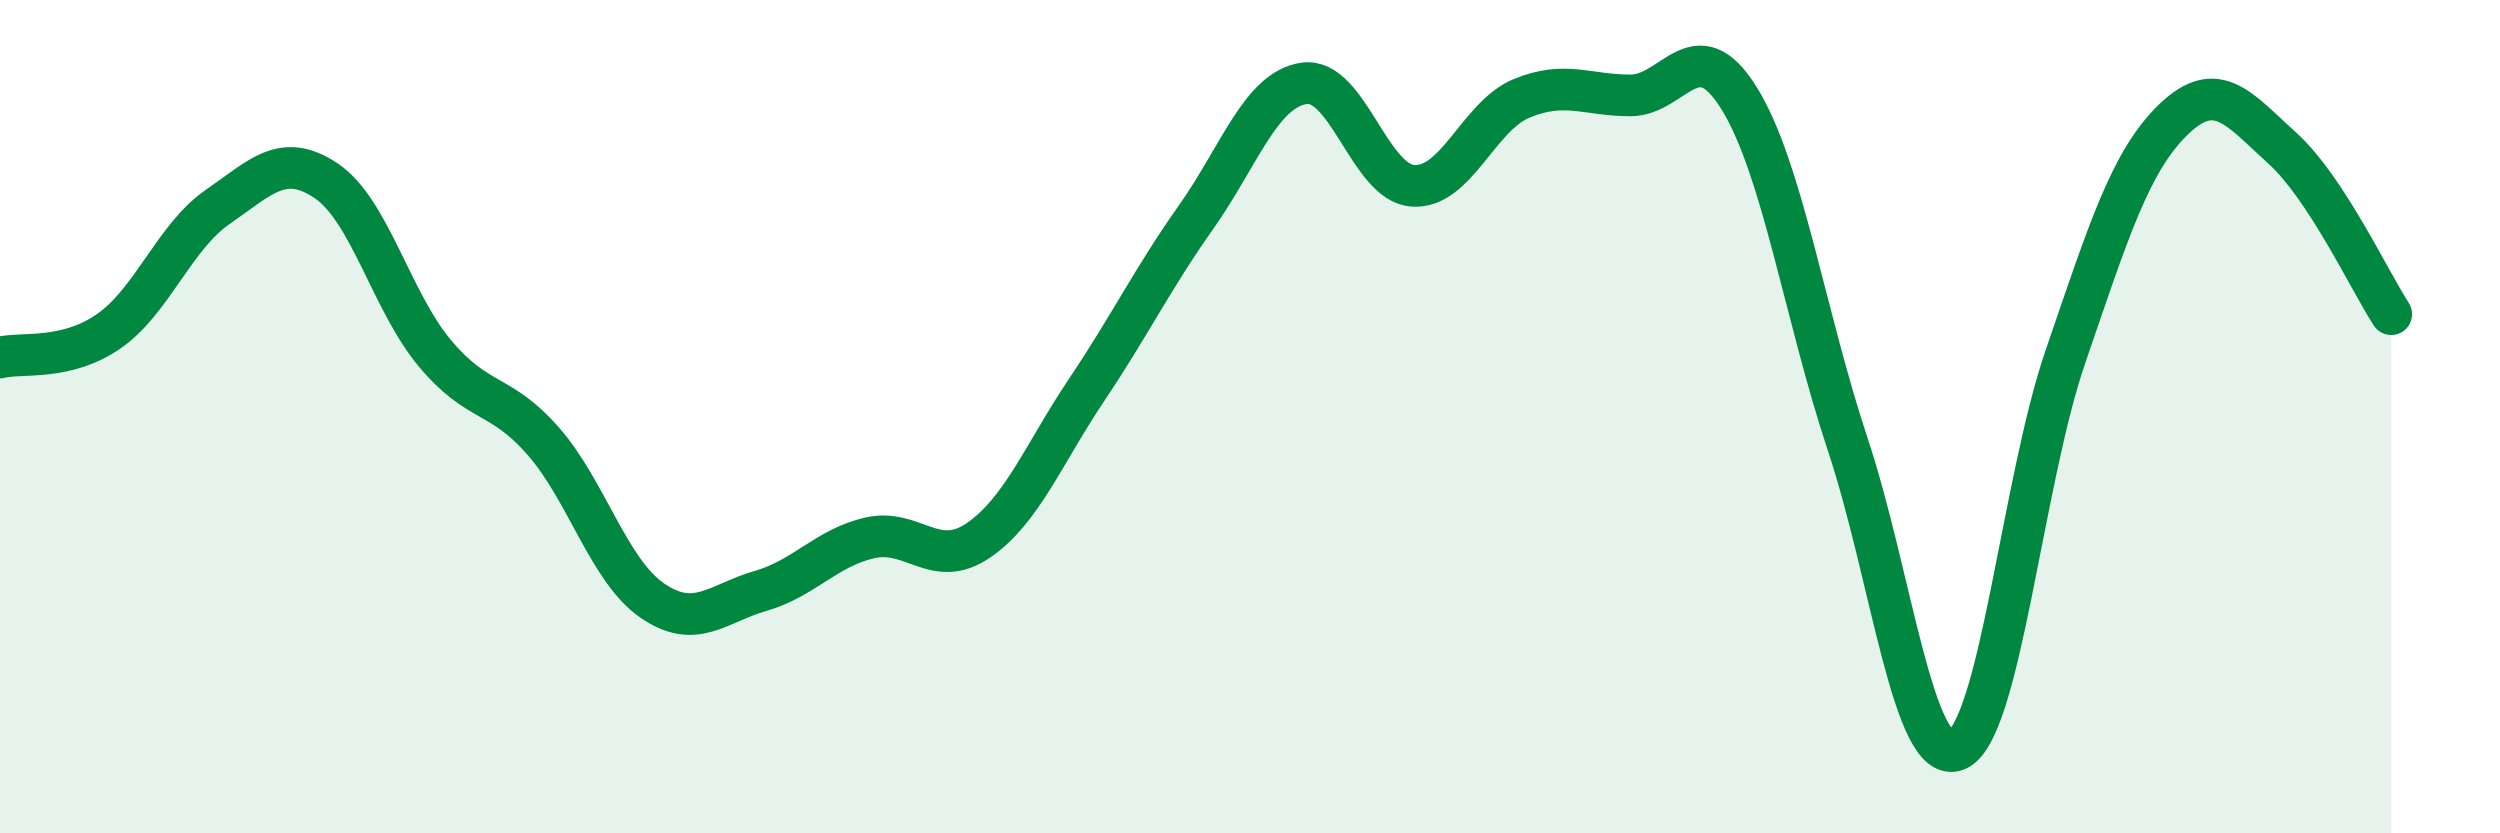 
    <svg width="60" height="20" viewBox="0 0 60 20" xmlns="http://www.w3.org/2000/svg">
      <path
        d="M 0,8.58 C 0.52,8.45 1.57,8.67 2.61,7.95 C 3.65,7.23 4.18,5.69 5.22,4.97 C 6.26,4.25 6.79,3.64 7.83,4.34 C 8.87,5.04 9.39,7.22 10.43,8.47 C 11.47,9.72 12,9.4 13.04,10.59 C 14.08,11.78 14.61,13.69 15.65,14.41 C 16.69,15.13 17.22,14.48 18.26,14.18 C 19.3,13.88 19.83,13.15 20.87,12.91 C 21.91,12.67 22.44,13.68 23.48,12.97 C 24.52,12.26 25.05,10.89 26.09,9.34 C 27.13,7.79 27.66,6.69 28.7,5.22 C 29.74,3.75 30.26,2.15 31.3,2 C 32.34,1.85 32.87,4.39 33.91,4.46 C 34.95,4.53 35.48,2.79 36.52,2.36 C 37.56,1.93 38.09,2.29 39.13,2.29 C 40.17,2.29 40.7,0.68 41.74,2.36 C 42.78,4.04 43.31,7.55 44.35,10.68 C 45.39,13.81 45.92,18.42 46.96,18 C 48,17.58 48.53,11.59 49.57,8.56 C 50.61,5.53 51.13,3.86 52.17,2.86 C 53.21,1.86 53.74,2.62 54.78,3.56 C 55.82,4.5 56.87,6.74 57.39,7.54L57.39 20L0 20Z"
        fill="#008740"
        opacity="0.1"
        stroke-linecap="round"
        stroke-linejoin="round"
      />
      <path
        d="M 0,8.58 C 0.52,8.45 1.57,8.67 2.61,7.95 C 3.65,7.23 4.18,5.69 5.22,4.97 C 6.26,4.25 6.79,3.64 7.83,4.34 C 8.87,5.04 9.39,7.22 10.43,8.47 C 11.47,9.72 12,9.4 13.04,10.59 C 14.08,11.78 14.61,13.69 15.65,14.41 C 16.69,15.13 17.22,14.48 18.26,14.18 C 19.3,13.88 19.83,13.15 20.87,12.91 C 21.91,12.67 22.44,13.68 23.48,12.97 C 24.52,12.26 25.05,10.89 26.09,9.34 C 27.13,7.79 27.66,6.69 28.7,5.22 C 29.74,3.75 30.26,2.15 31.3,2 C 32.34,1.85 32.87,4.39 33.91,4.46 C 34.95,4.53 35.48,2.79 36.52,2.36 C 37.56,1.93 38.09,2.29 39.13,2.29 C 40.17,2.29 40.7,0.68 41.74,2.36 C 42.78,4.04 43.31,7.55 44.35,10.68 C 45.39,13.81 45.92,18.42 46.96,18 C 48,17.58 48.53,11.59 49.57,8.56 C 50.61,5.53 51.13,3.86 52.17,2.86 C 53.21,1.86 53.74,2.62 54.78,3.56 C 55.82,4.5 56.87,6.74 57.39,7.54"
        stroke="#008740"
        stroke-width="1"
        fill="none"
        stroke-linecap="round"
        stroke-linejoin="round"
      />
    </svg>
  